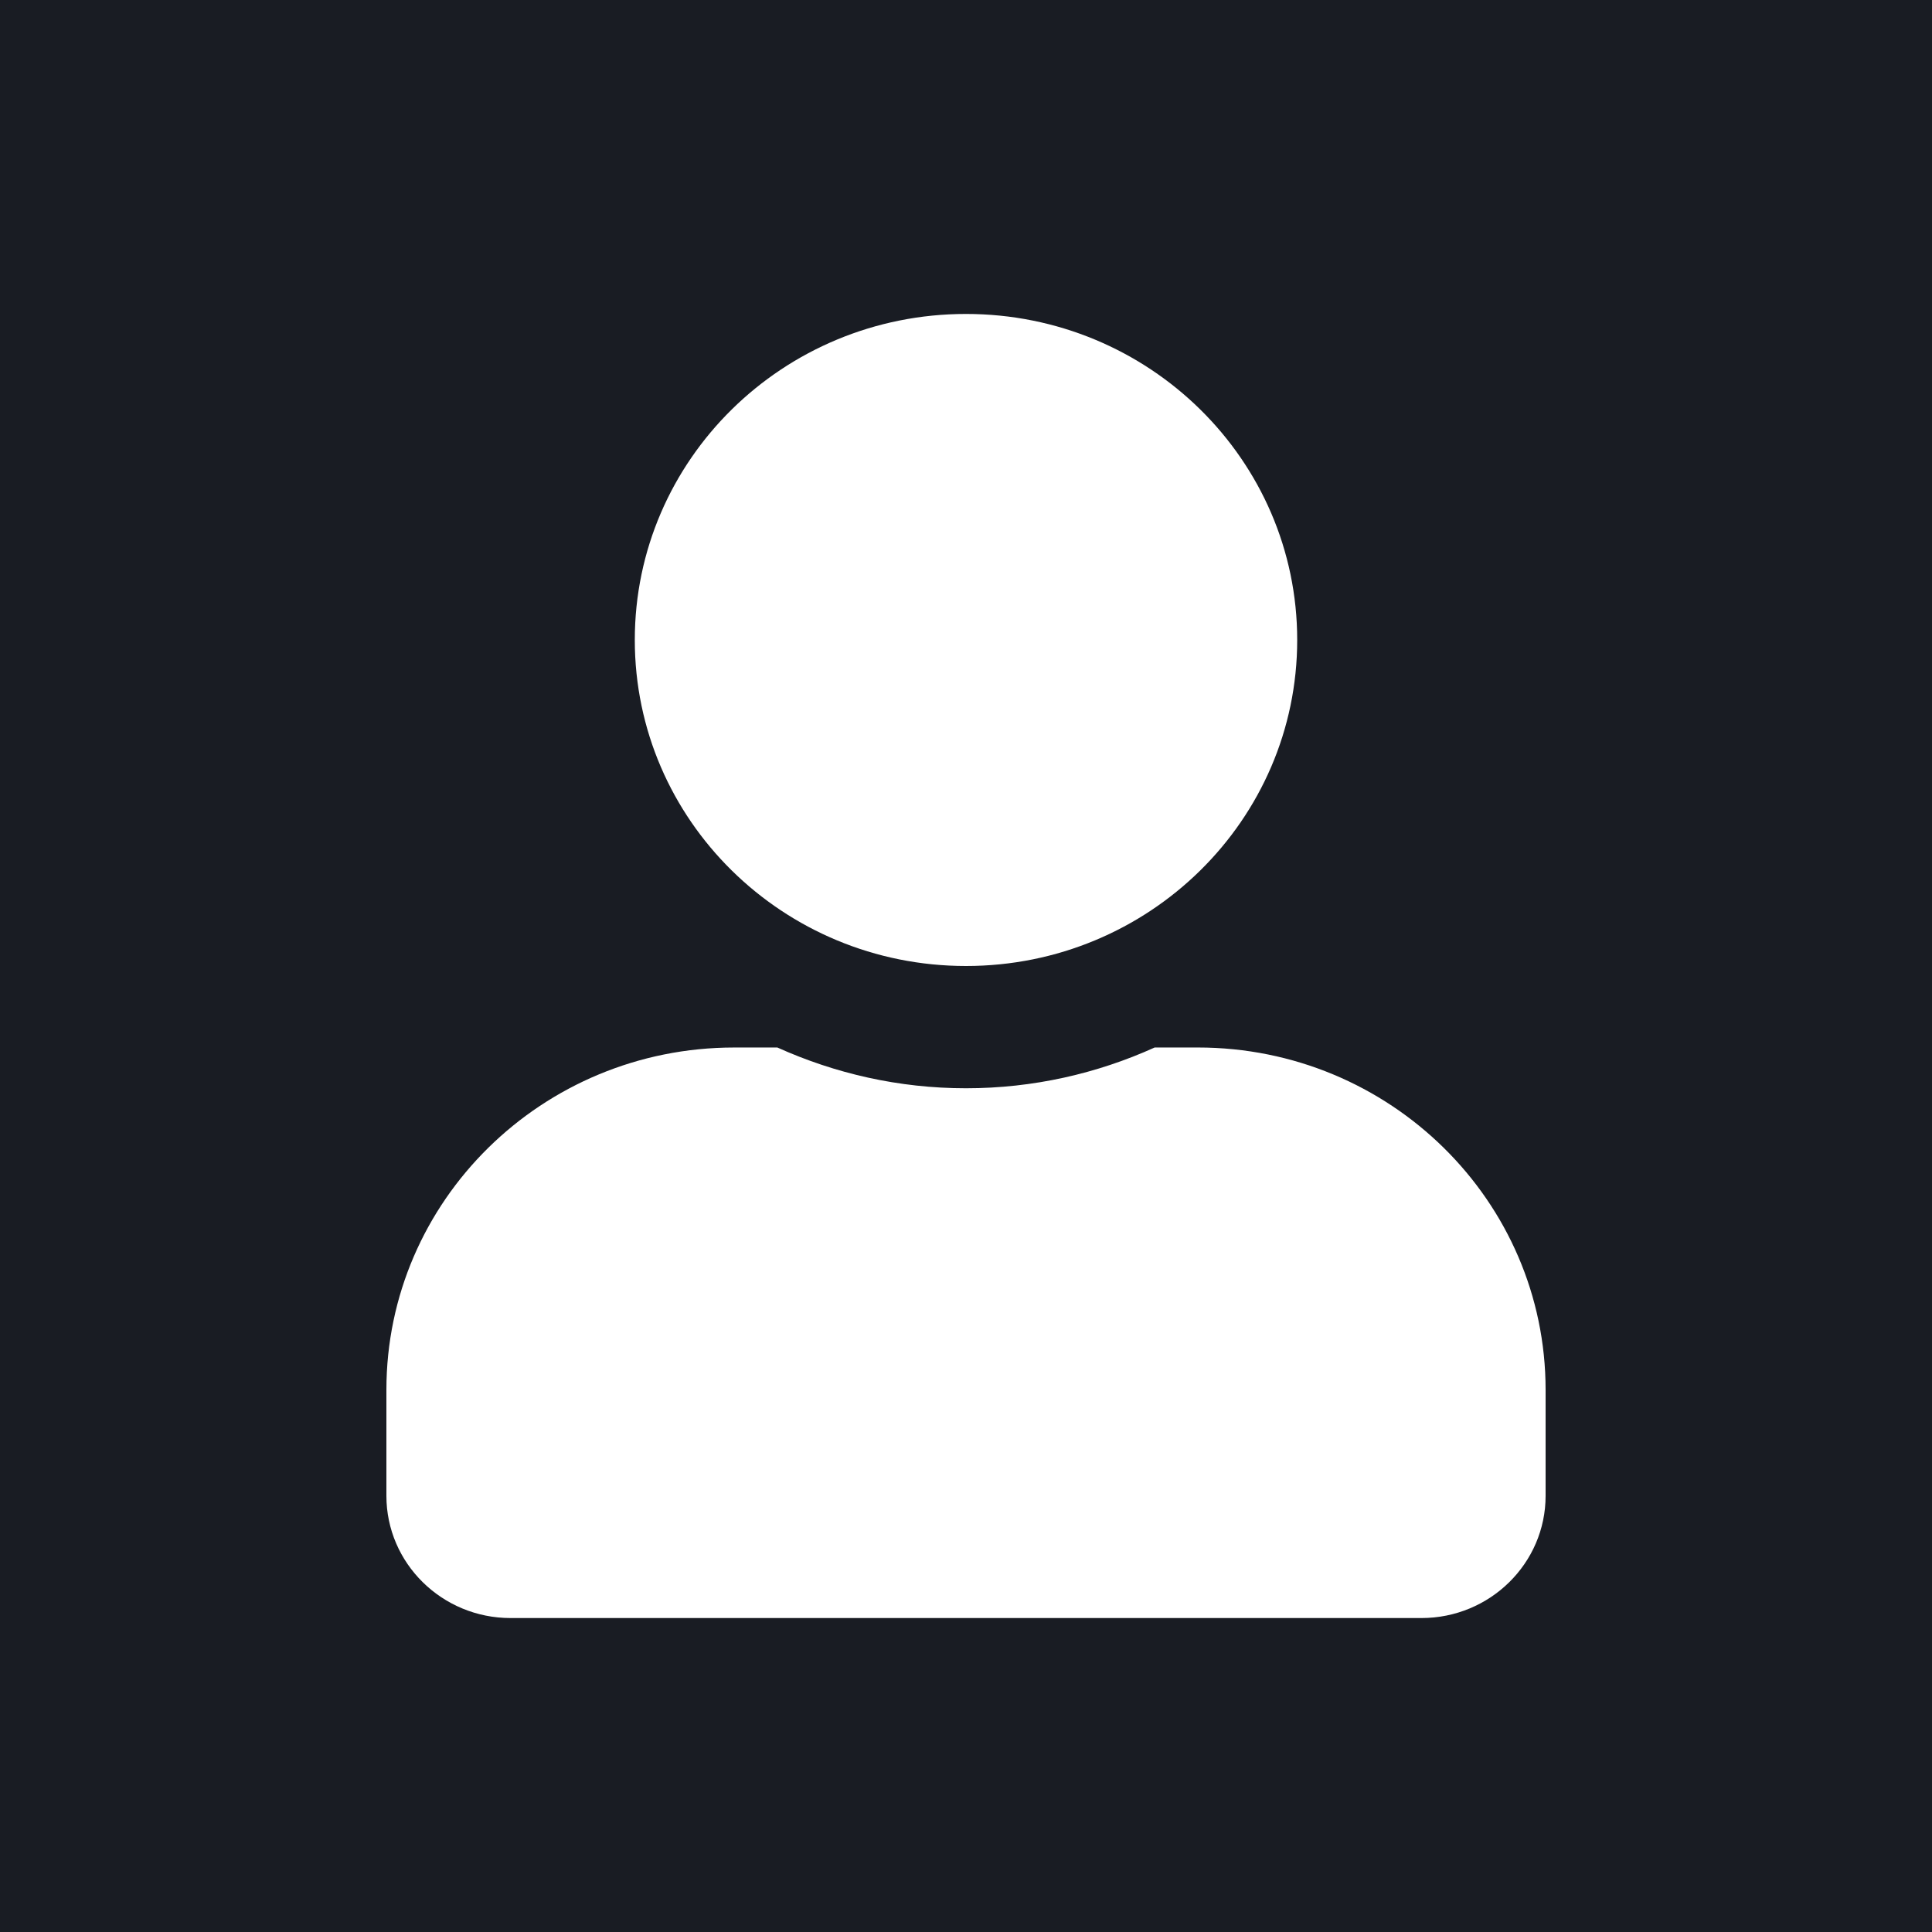 <?xml version="1.0" encoding="UTF-8" standalone="no"?>
<svg xmlns="http://www.w3.org/2000/svg" viewBox="0 0 200 200" version="1.1"><g><rect style="fill:#191c23;fill-opacity:1;" width="200" height="200" x="0" y="0" /><path d="m 100,100 c 18.938,0 34.286,-15.108 34.286,-33.75 C 134.286,47.608 118.938,32.5 100,32.5 c -18.938,0 -34.286,15.108 -34.286,33.75 0,18.642 15.348,33.75 34.286,33.75 z m 24,8.438 h -4.473 c -5.946,2.689 -12.562,4.219 -19.527,4.219 -6.964,0 -13.554,-1.529 -19.527,-4.219 H 76 C 56.125,108.438 40,124.311 40,143.875 v 10.969 C 40,161.831 45.759,167.5 52.857,167.5 H 147.143 C 154.241,167.5 160,161.831 160,154.844 V 143.875 c 0,-19.564 -16.125,-35.438 -36,-35.438 z" style="fill:#ffffff;fill-opacity:1;" /></g></svg>
